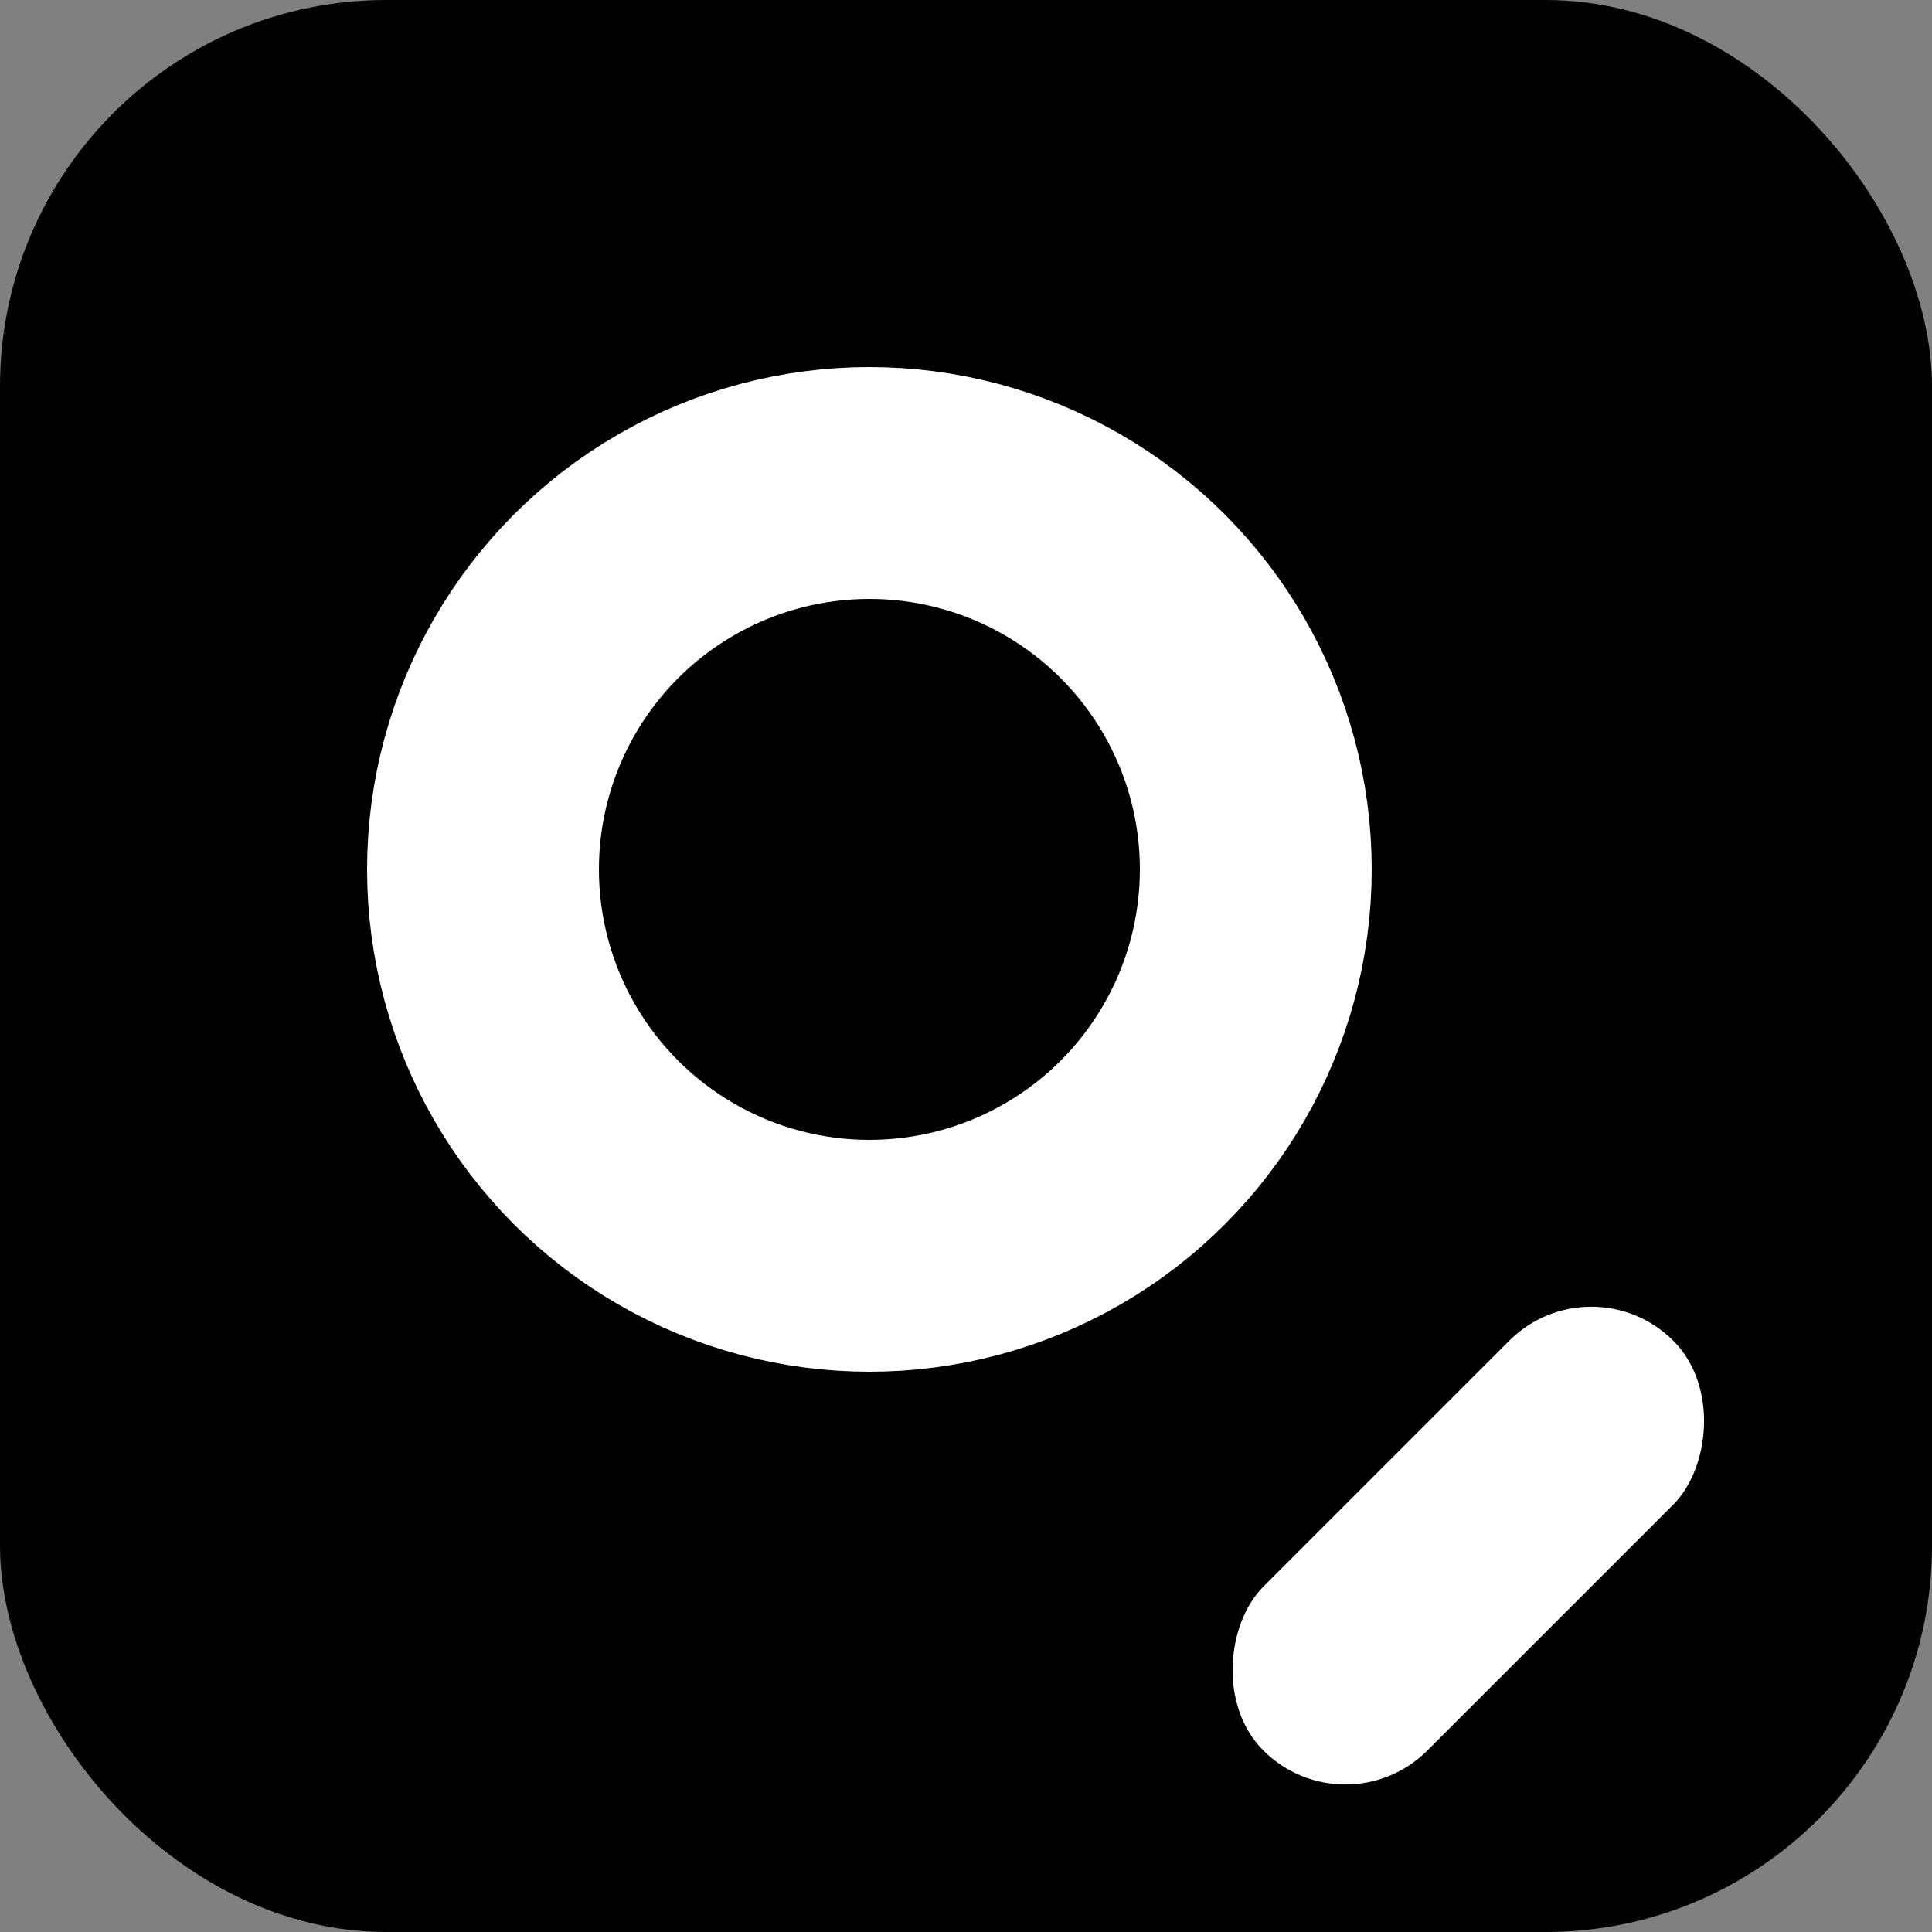 <svg xmlns="http://www.w3.org/2000/svg" viewBox="0 0 100 100" width="100" height="100">
  <rect x="0" y="0" width="100" height="100" fill="#808080" stroke="none"/>
  <rect width="100" height="100" rx="20" ry="20" fill="black"/>
  <circle cx="45" cy="45" r="20" stroke="white" stroke-width="12" fill="none"/>
  <rect x="70" y="65" width="12" height="30" rx="6" ry="6" fill="white" transform="rotate(45, 76, 80)"/>
</svg>
